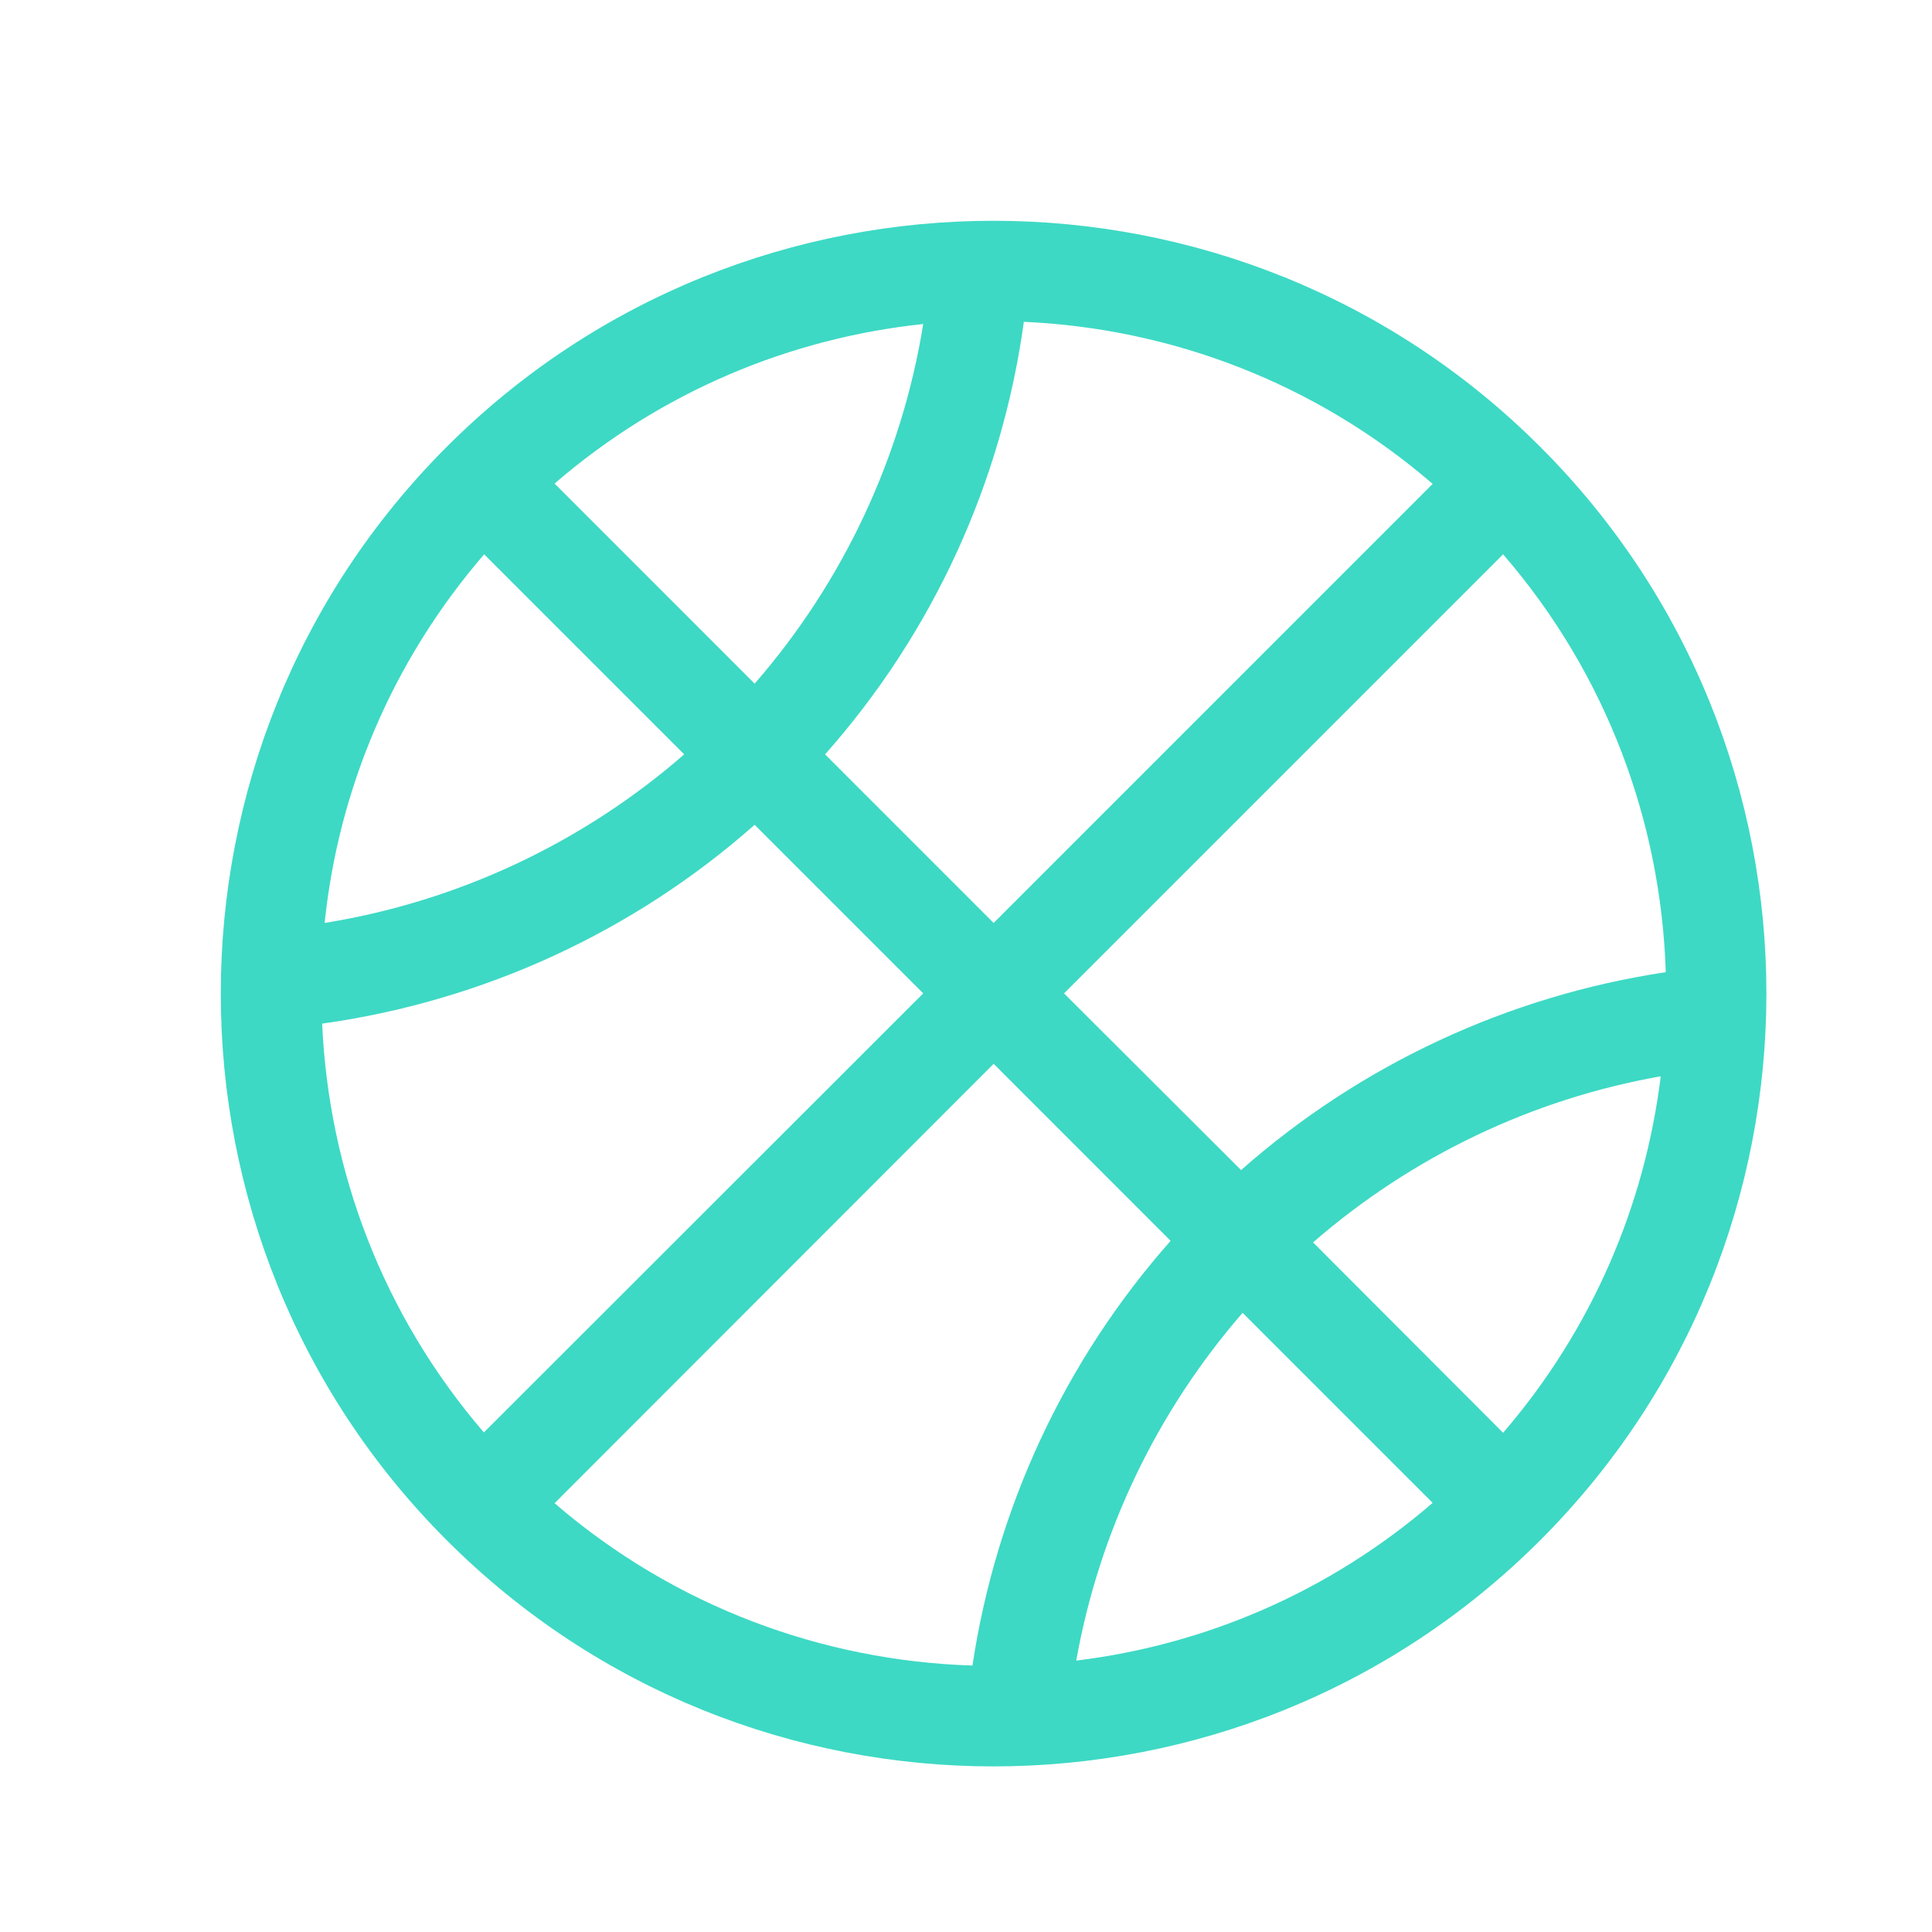 <svg width="35" height="35" viewBox="0 0 35 35" fill="none" xmlns="http://www.w3.org/2000/svg">
<path d="M27.902 8.094C22.443 2.635 13.553 2.635 8.094 8.094C2.635 13.553 2.635 22.445 8.094 27.904C13.558 33.368 22.443 33.363 27.902 27.904C33.366 22.439 33.366 13.553 27.902 8.094V8.094ZM17.617 30.173C14.907 30.088 12.22 29.106 10.047 27.232L18.001 19.272L21.207 22.479C19.293 24.641 18.046 27.317 17.617 30.173V30.173ZM22.511 23.783L25.954 27.226C24.075 28.846 21.822 29.8 19.497 30.083C19.914 27.751 20.953 25.578 22.511 23.783ZM23.787 22.507C25.582 20.949 27.755 19.91 30.086 19.498C29.799 21.824 28.85 24.076 27.23 25.956L23.787 22.507ZM30.177 17.612C27.32 18.041 24.645 19.289 22.483 21.197L19.276 17.996L27.23 10.042C29.11 12.215 30.092 14.902 30.177 17.612ZM12.395 13.666C10.555 15.269 8.297 16.331 5.881 16.72C6.13 14.315 7.1 11.978 8.771 10.042L12.395 13.666ZM10.047 8.76C11.983 7.089 14.32 6.124 16.725 5.87C16.335 8.286 15.274 10.544 13.671 12.385L10.047 8.76V8.76ZM18.548 5.83C21.201 5.949 23.821 6.926 25.954 8.766L18.001 16.72L14.947 13.666C16.894 11.47 18.148 8.743 18.548 5.83V5.83ZM5.836 18.544C8.749 18.137 11.475 16.884 13.671 14.942L16.725 17.996L8.766 25.95C6.931 23.816 5.955 21.203 5.836 18.544V18.544Z" fill="#3DD9C4"/>
</svg>
